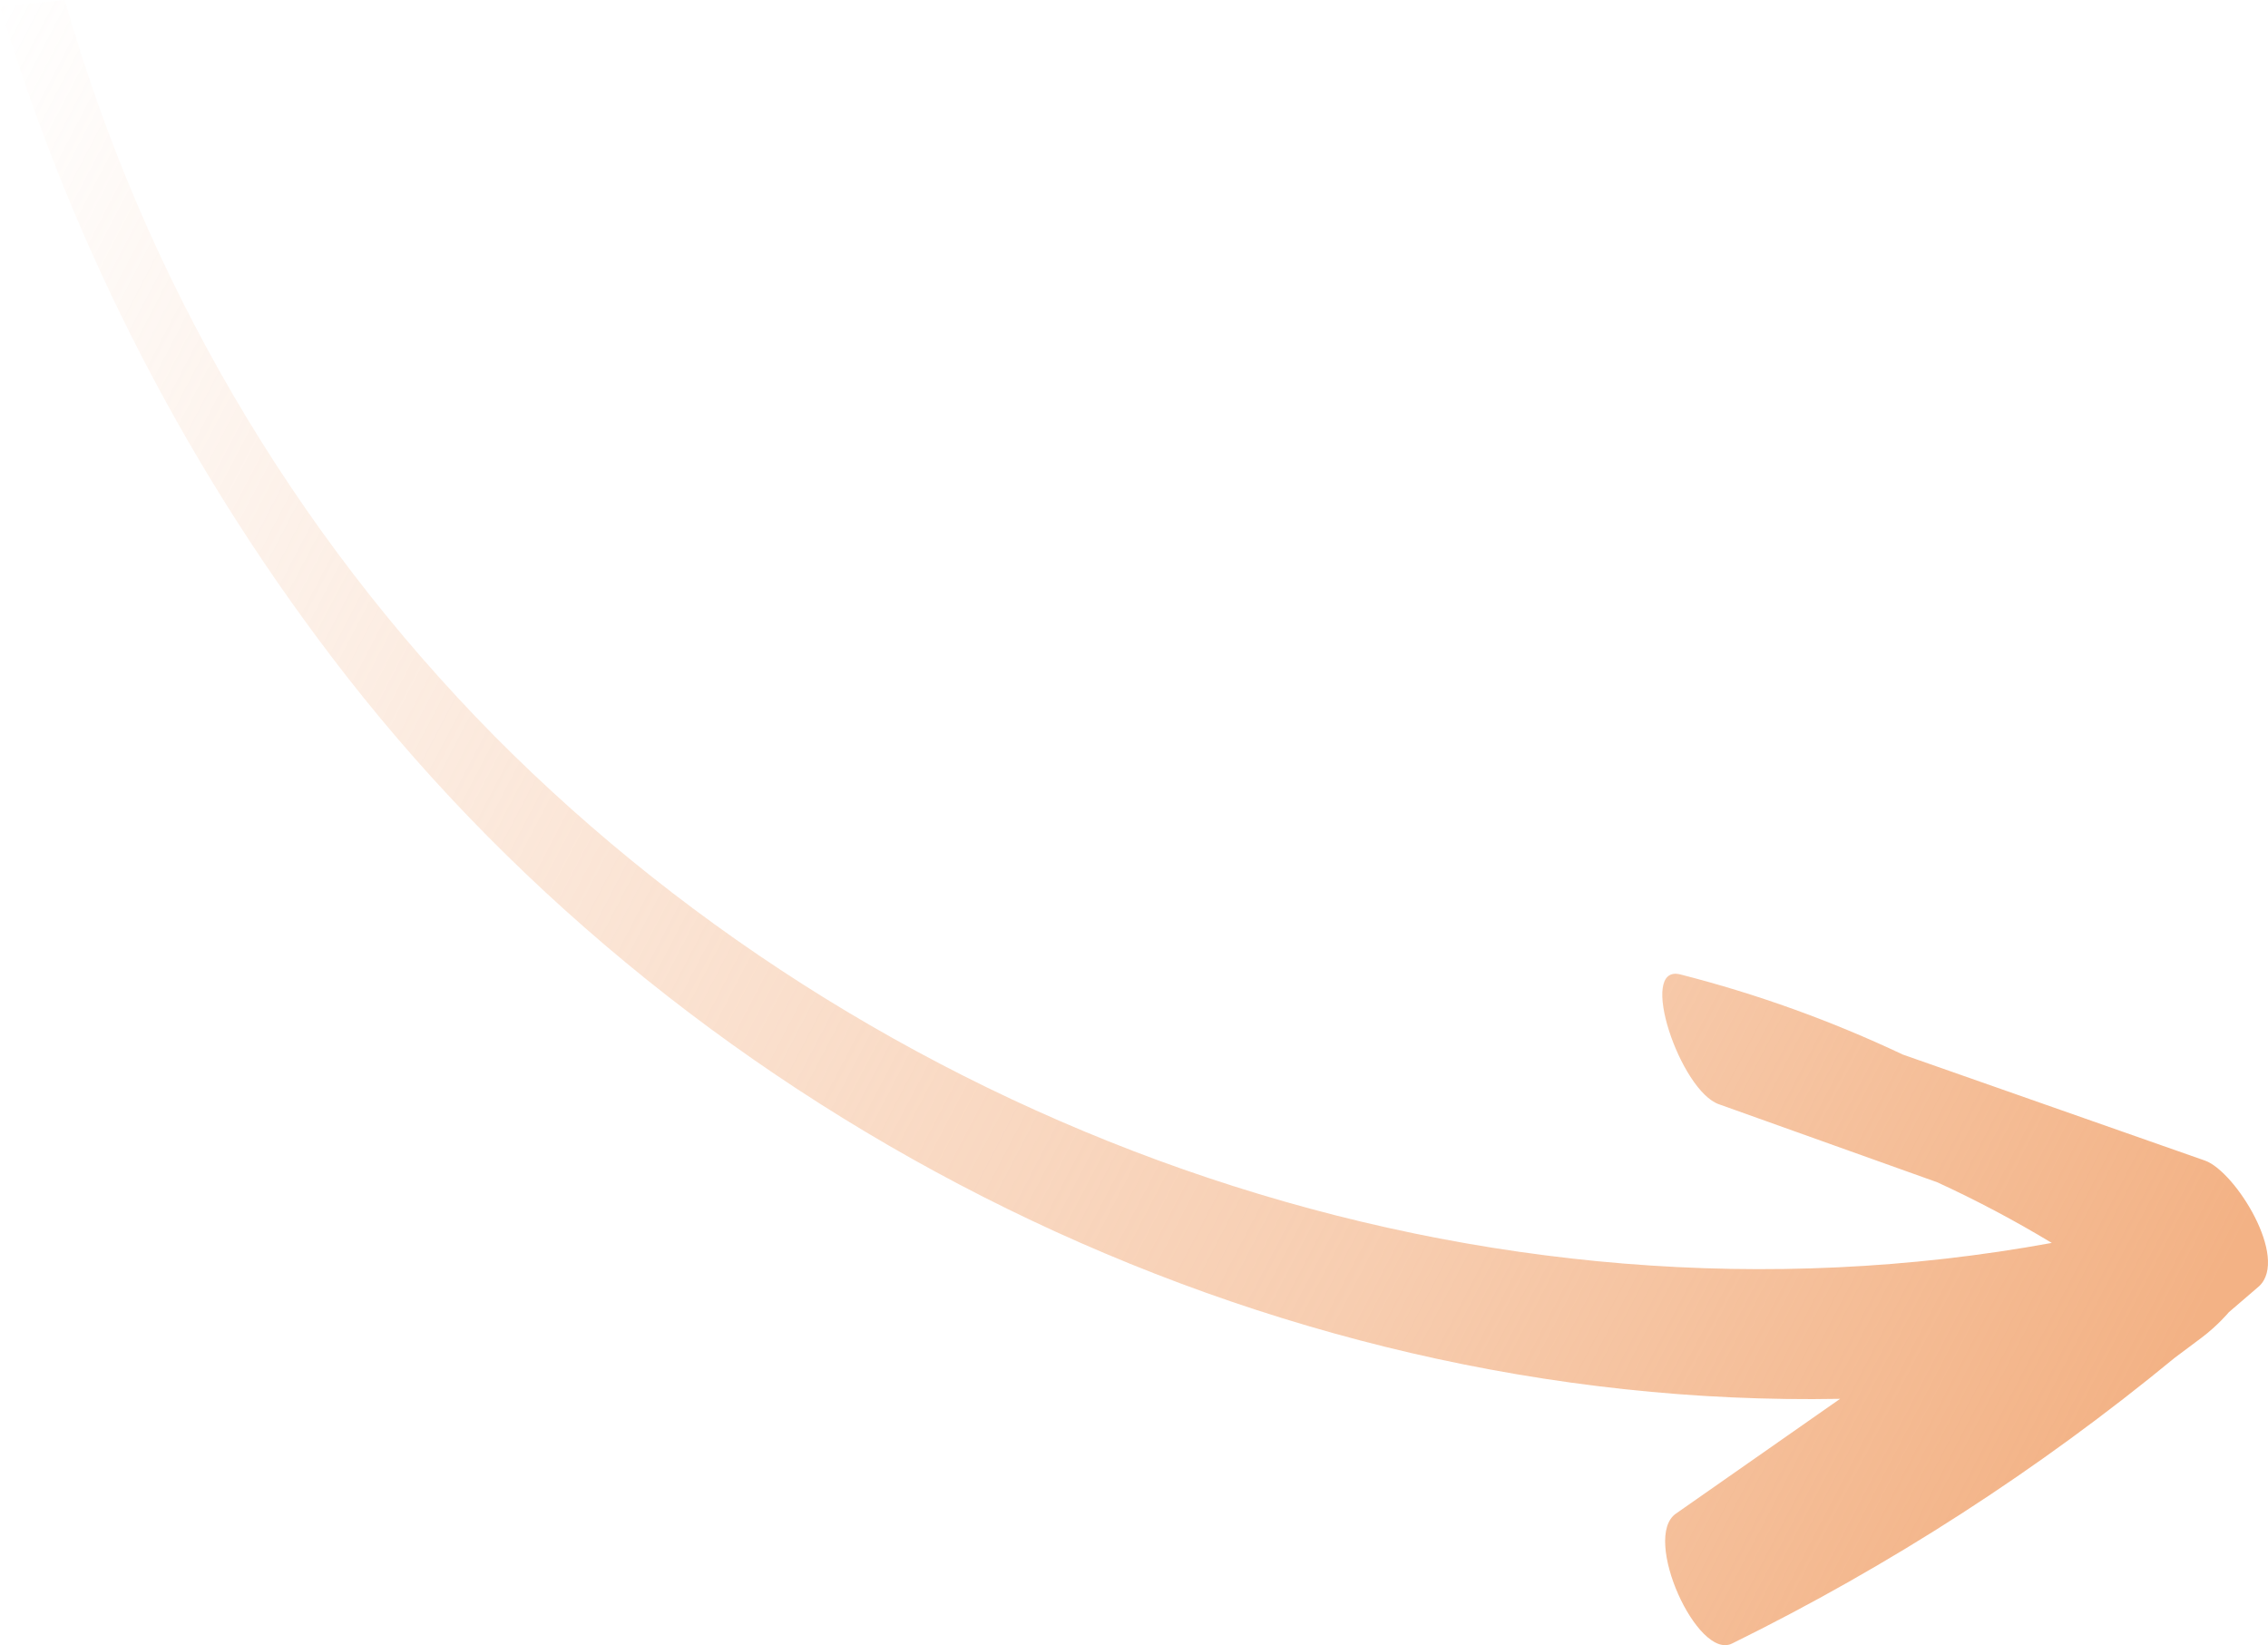 <svg xmlns="http://www.w3.org/2000/svg" width="273" height="198" viewBox="0 0 273 198" fill="none"><path fill-rule="evenodd" clip-rule="evenodd" d="M59.533 88.606C35.128 63.903 17.334 33.428 7.799 0L0 0.782C8.834 30.08 23.027 57.475 41.855 81.57C83.71 134.994 151.822 169.655 221.494 168.352L201.736 182.164C197.577 185.031 204.336 199.885 208.495 197.8C227.524 188.433 245.408 176.889 261.789 163.4C261.789 163.4 263 162.5 265 161C266.946 159.54 268.288 157.927 268.288 157.927L271.928 154.8C275.567 151.412 269.068 140.988 265.429 139.685L229.033 126.915C220.435 122.851 211.469 119.622 202.256 117.273C197.057 115.97 202.256 131.346 206.936 132.909L233.192 142.291C237.917 144.464 242.517 146.9 246.971 149.588C178.599 162.097 107.107 136.558 59.533 88.606Z" fill="url(#paint0_linear_5118_177)"></path><defs><linearGradient id="paint0_linear_5118_177" x1="273" y1="142.5" x2="3.04066e-06" y2="-5.82526e-06" gradientUnits="userSpaceOnUse"><stop stop-color="#F3B285"></stop><stop offset="0.295" stop-color="#F3B285" stop-opacity="0.648"></stop><stop offset="1" stop-color="#F3B285" stop-opacity="0"></stop></linearGradient></defs></svg>
